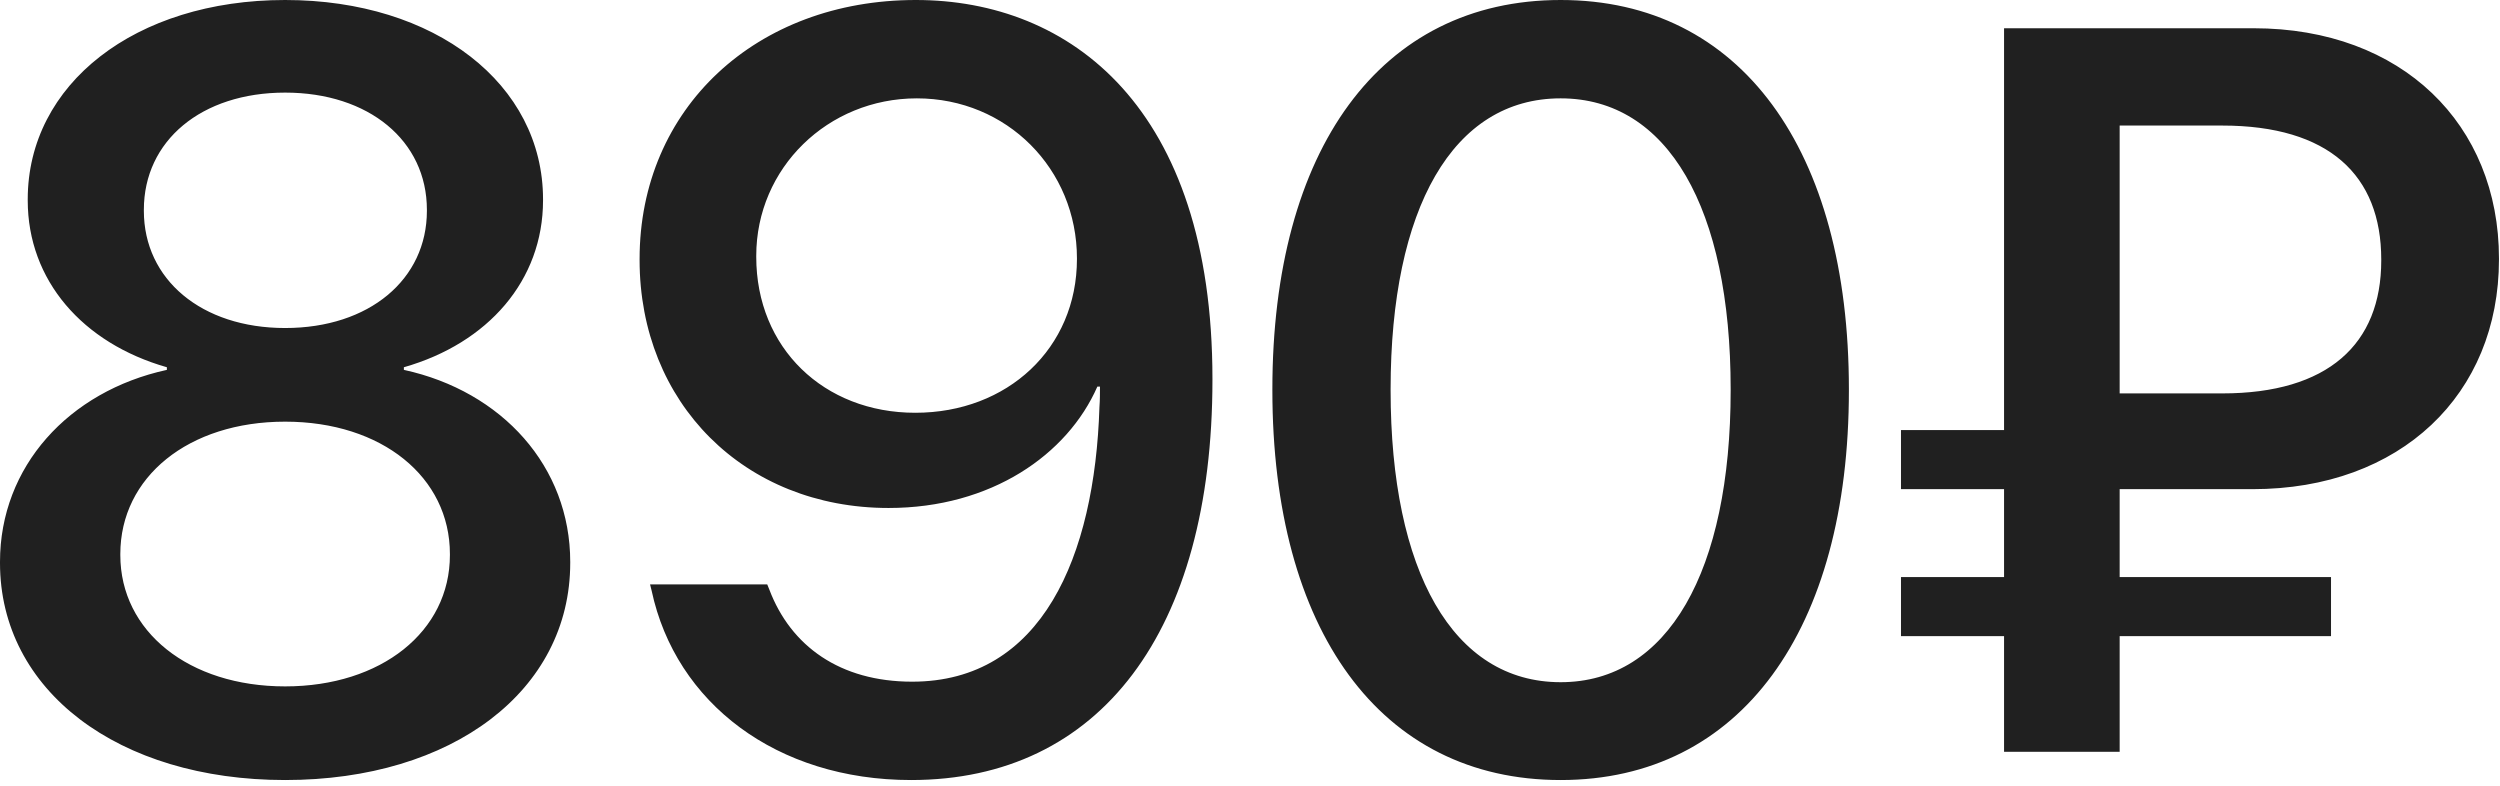 <?xml version="1.0" encoding="UTF-8"?> <svg xmlns="http://www.w3.org/2000/svg" width="140" height="44" viewBox="0 0 140 44" fill="none"><path d="M15.967 43.682C6.621 43.682 -0 38.672 -0 31.523V31.465C-0 26.133 3.838 21.914 9.345 20.713V20.566C4.629 19.219 1.553 15.703 1.553 11.221V11.162C1.553 4.717 7.558 0 15.967 0C24.375 0 30.41 4.717 30.41 11.162V11.221C30.41 15.703 27.334 19.219 22.617 20.566V20.713C28.125 21.914 31.933 26.133 31.933 31.465V31.523C31.933 38.672 25.342 43.682 15.967 43.682ZM15.967 18.369C20.683 18.369 23.906 15.645 23.906 11.807V11.748C23.906 7.881 20.654 5.186 15.967 5.186C11.279 5.186 8.056 7.881 8.056 11.748V11.807C8.056 15.645 11.279 18.369 15.967 18.369ZM15.967 38.438C21.357 38.438 25.195 35.361 25.195 31.084V31.025C25.195 26.719 21.387 23.613 15.967 23.613C10.547 23.613 6.738 26.719 6.738 31.025V31.084C6.738 35.361 10.576 38.438 15.967 38.438ZM51.286 0C59.928 0 67.897 6.006 67.897 21.211V21.27C67.897 35.361 61.598 43.682 51.022 43.682C43.493 43.682 37.839 39.375 36.491 33.076L36.403 32.725H42.965L43.083 33.018C44.284 36.182 47.038 38.174 51.081 38.174C58.346 38.174 61.305 31.172 61.569 22.793C61.598 22.412 61.598 22.031 61.598 21.65H61.452C59.782 25.459 55.505 28.447 49.762 28.447C41.676 28.447 35.817 22.559 35.817 14.56V14.502C35.817 6.064 42.35 0 51.286 0ZM51.256 23.115C56.413 23.115 60.309 19.512 60.309 14.502V14.473C60.309 9.463 56.383 5.508 51.344 5.508C46.364 5.508 42.35 9.404 42.35 14.326V14.385C42.35 19.482 46.13 23.115 51.256 23.115ZM87.396 43.682C77.288 43.682 71.253 35.273 71.253 21.855V21.797C71.253 8.379 77.288 0 87.396 0C97.474 0 103.538 8.379 103.538 21.797V21.855C103.538 35.273 97.474 43.682 87.396 43.682ZM87.396 38.203C93.402 38.203 96.917 31.992 96.917 21.855V21.797C96.917 11.66 93.402 5.508 87.396 5.508C81.361 5.508 77.874 11.66 77.874 21.797V21.855C77.874 31.992 81.361 38.203 87.396 38.203ZM106.455 35.625V32.315H112.227V27.393H106.455V24.082H112.227V1.582H126.201C134.522 1.582 139.942 6.973 139.942 14.473V14.531C139.942 22.09 134.434 27.393 126.143 27.393H118.701V32.315H130.537V35.625H118.701V42.1H112.227V35.625H106.455ZM118.701 22.031H124.444C130.362 22.031 133.35 19.277 133.35 14.59V14.531C133.35 9.814 130.42 7.031 124.444 7.031H118.701V22.031Z" fill="#202020"></path></svg> 